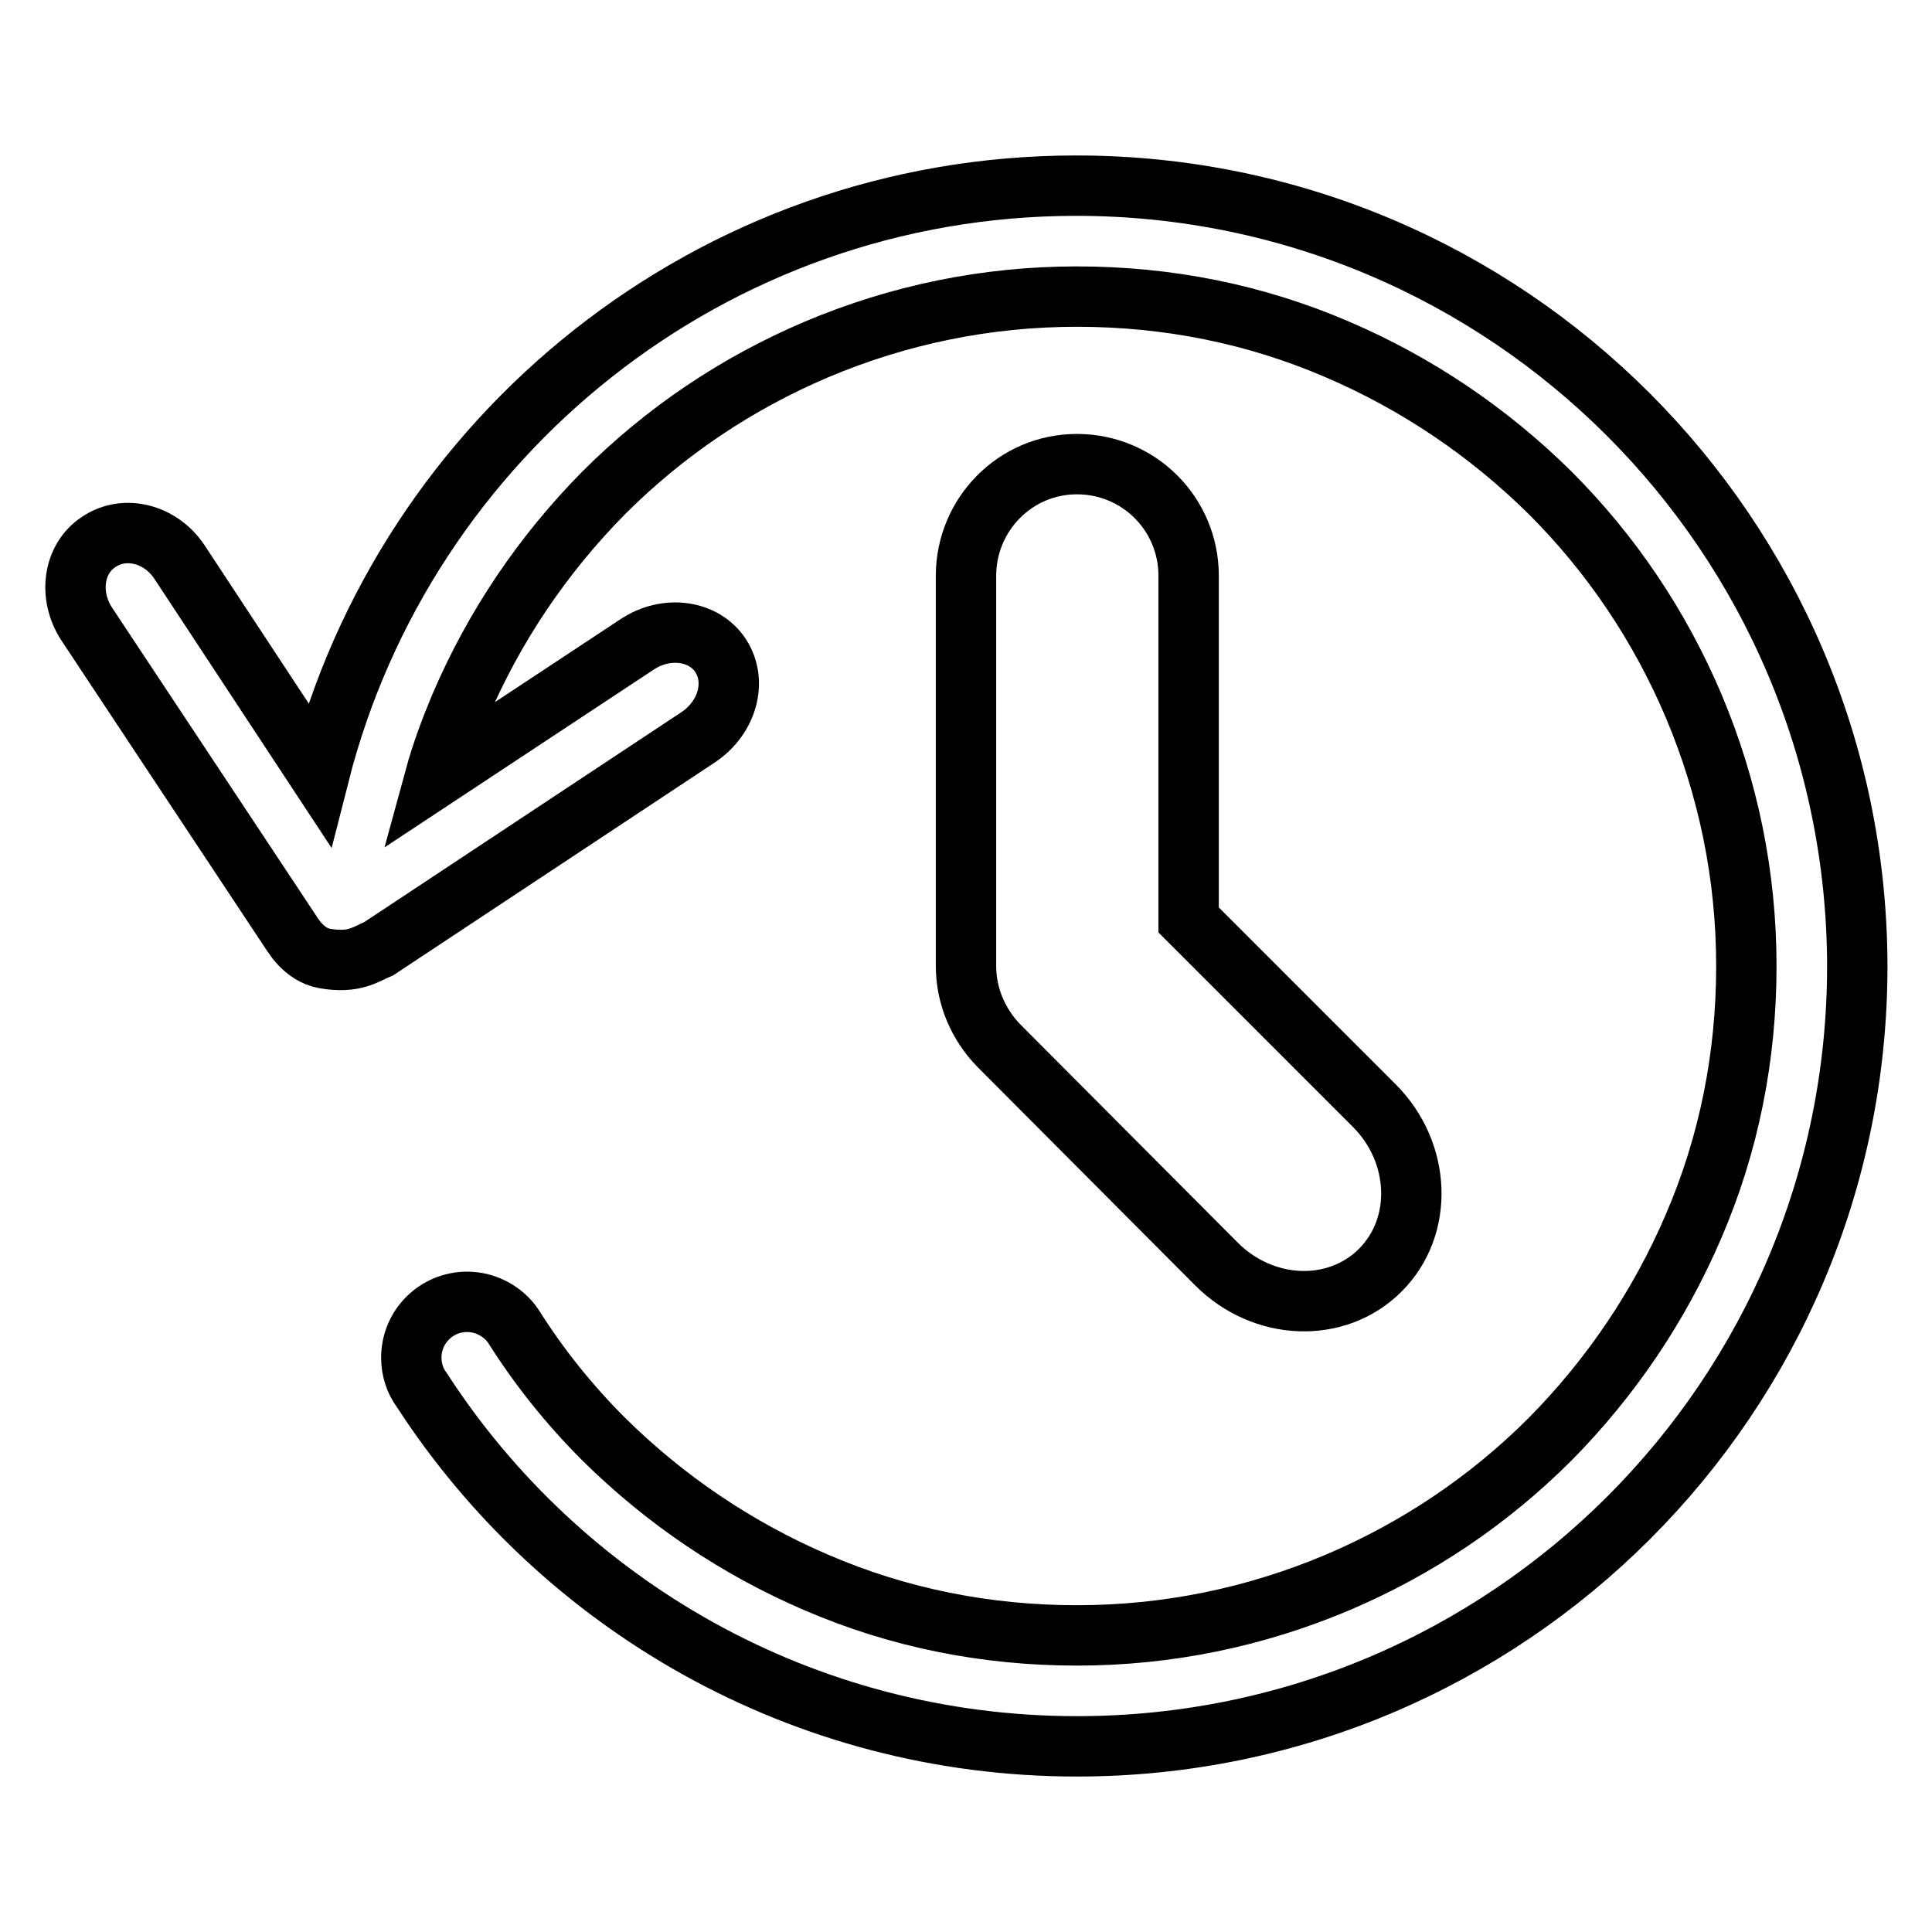 <?xml version="1.0" encoding="utf-8"?>
<!-- Svg Vector Icons : http://www.onlinewebfonts.com/icon -->
<!DOCTYPE svg PUBLIC "-//W3C//DTD SVG 1.1//EN" "http://www.w3.org/Graphics/SVG/1.1/DTD/svg11.dtd">
<svg version="1.1" xmlns="http://www.w3.org/2000/svg" xmlns:xlink="http://www.w3.org/1999/xlink" x="0px" y="0px" viewBox="0 0 256 256" enable-background="new 0 0 256 256" xml:space="preserve">
<g><g><path stroke-width="8" fill-opacity="0" stroke="#000000"  d="M142.6,24.6c-48.3,0-88.9,33.2-100.3,78L23.8,74.5c-2.5-3.8-7.3-5-10.7-2.7C9.7,74,9,78.9,11.5,82.7l27.1,40.9c0.1,0.1,1.6,2.9,4.4,3.4c4,0.7,5.5-0.6,7.2-1.3l42.3-28c3.9-2.6,5.2-7.4,3-10.8c-2.2-3.4-7.2-4.1-11.1-1.5l-26.8,17.7c0.9-3.3,2.1-6.5,3.4-9.6c4.5-10.5,10.9-20,19-28.2c8.1-8.1,17.6-14.5,28.2-19c10.9-4.6,22.5-7,34.5-7s23.6,2.3,34.5,7c10.5,4.5,20,10.9,28.2,19c8.1,8.1,14.5,17.6,19,28.2c4.6,10.9,7,22.5,7,34.5s-2.3,23.6-7,34.5c-4.5,10.5-10.9,20-19,28.2c-8.1,8.1-17.6,14.5-28.2,19c-10.9,4.6-22.5,7-34.5,7s-23.6-2.3-34.5-7c-10.5-4.5-20-10.9-28.2-19c-4.6-4.6-8.6-9.6-12-15l0,0c-1.3-1.9-3.6-3.2-6.1-3.2c-4.1,0-7.4,3.3-7.4,7.4c0,1.6,0.5,3.1,1.4,4.3c18.4,28.4,50.4,47.2,86.8,47.2c57.1,0,103.4-46.3,103.4-103.4C246,70.9,199.7,24.6,142.6,24.6z"/><path stroke-width="8" fill-opacity="0" stroke="#000000"  d="M182.1,146.5l-24.6-24.6V76.3c0-8.2-6.6-14.8-14.8-14.8S128,68.2,128,76.3V128c0,4.1,1.7,7.8,4.3,10.5c0.3,0.3,28.9,29,28.9,29c6.2,6.2,15.9,6.6,21.7,0.8C188.7,162.5,188.3,152.7,182.1,146.5z"/></g></g>
</svg>